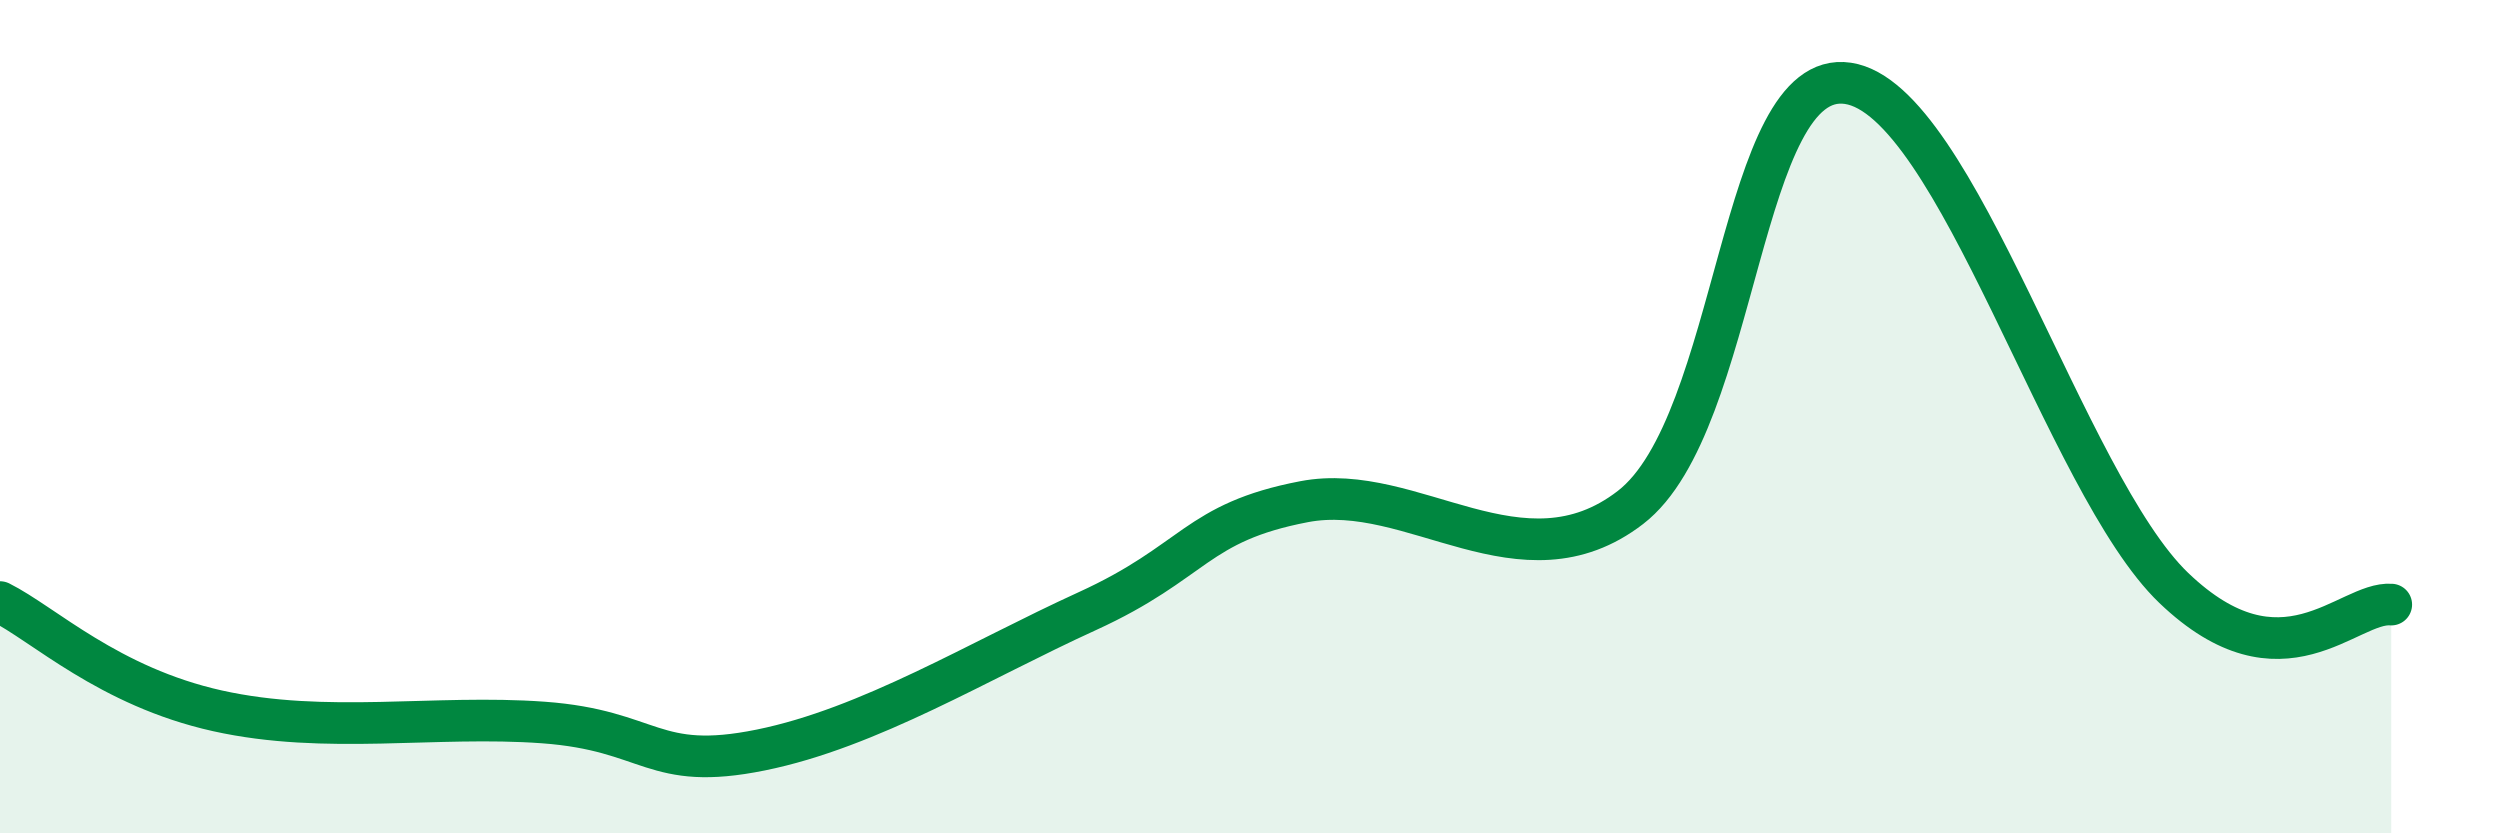 
    <svg width="60" height="20" viewBox="0 0 60 20" xmlns="http://www.w3.org/2000/svg">
      <path
        d="M 0,14.45 C 1.04,14.97 2.61,16.48 5.22,17.06 C 7.83,17.64 10.43,17.15 13.04,17.34 C 15.65,17.53 15.65,18.53 18.26,18 C 20.87,17.47 23.48,15.86 26.09,14.67 C 28.7,13.48 28.69,12.54 31.3,12.04 C 33.91,11.54 36.52,14.19 39.13,12.18 C 41.74,10.17 41.74,1.61 44.35,2 C 46.96,2.39 49.56,11.61 52.17,14.11 C 54.78,16.61 56.35,14.43 57.39,14.51L57.39 20L0 20Z"
        fill="#008740"
        opacity="0.1"
        stroke-linecap="round"
        stroke-linejoin="round"
      />
      <path
        d="M 0,14.45 C 1.04,14.97 2.61,16.48 5.22,17.06 C 7.83,17.64 10.43,17.15 13.04,17.34 C 15.65,17.53 15.65,18.53 18.26,18 C 20.87,17.47 23.48,15.86 26.09,14.67 C 28.7,13.48 28.69,12.54 31.3,12.04 C 33.91,11.54 36.52,14.19 39.13,12.18 C 41.74,10.17 41.74,1.61 44.35,2 C 46.96,2.39 49.56,11.61 52.17,14.11 C 54.78,16.61 56.35,14.43 57.39,14.51"
        stroke="#008740"
        stroke-width="1"
        fill="none"
        stroke-linecap="round"
        stroke-linejoin="round"
      />
    </svg>
  